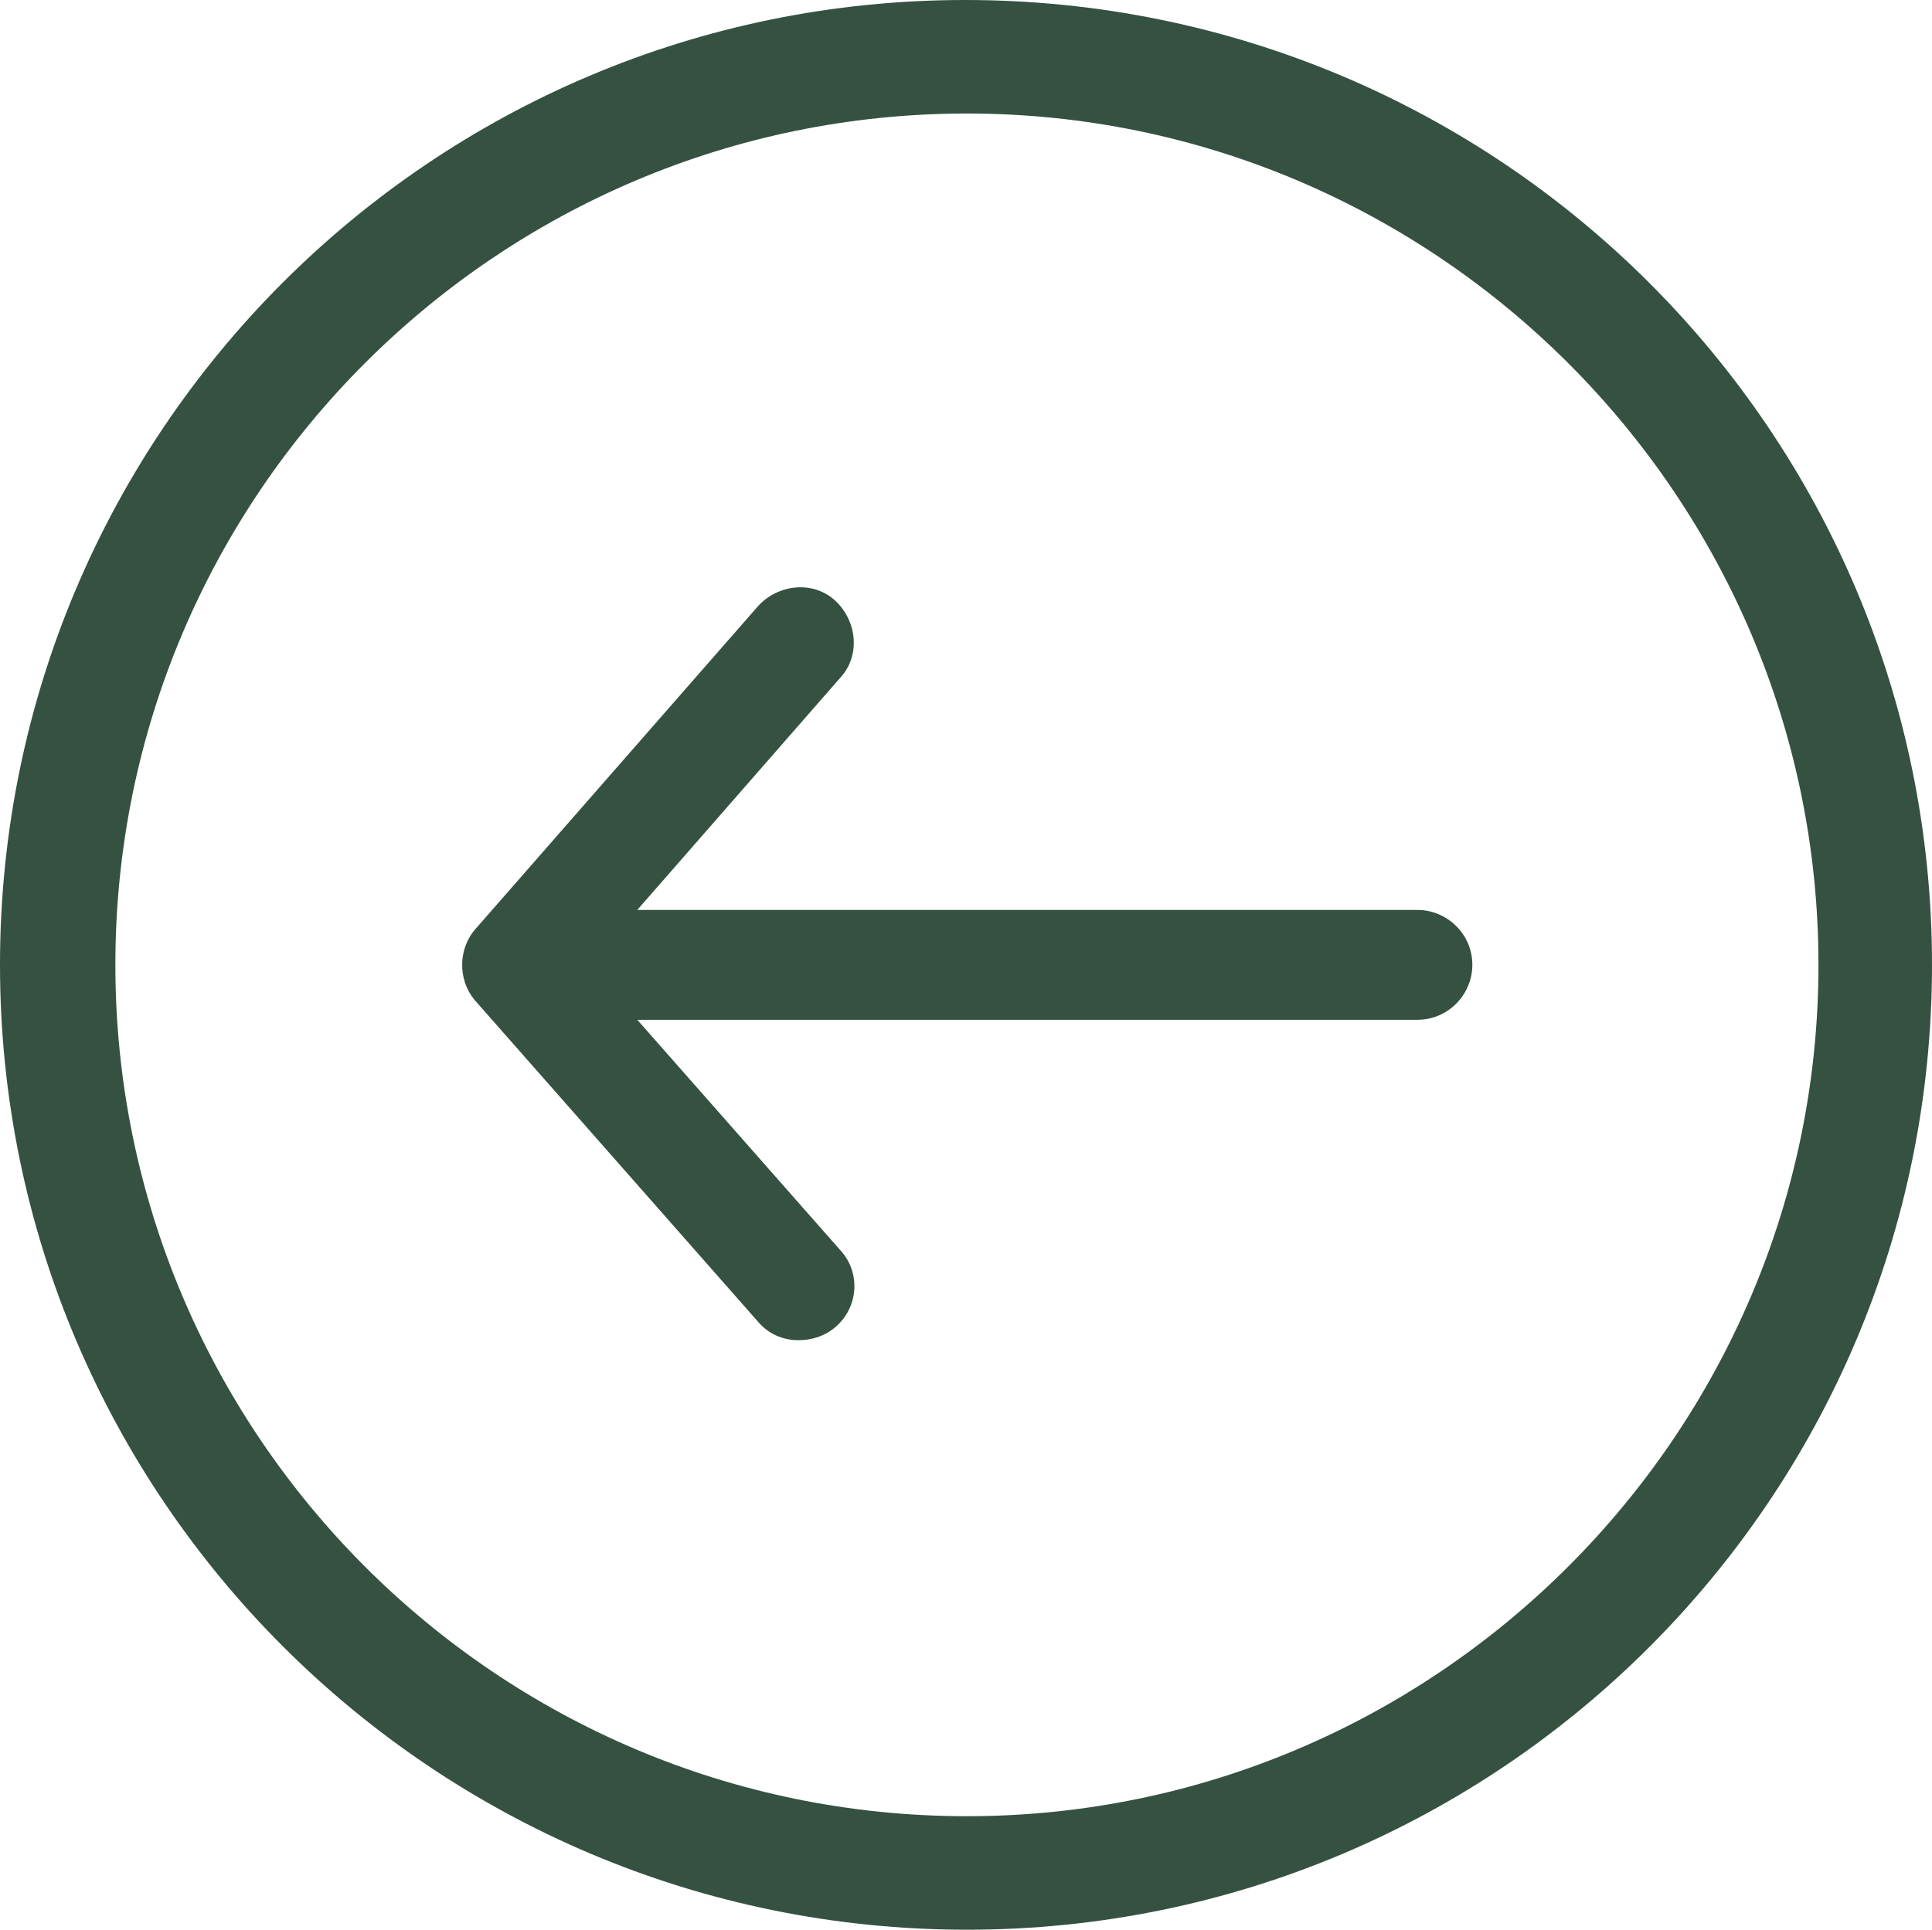 <?xml version="1.0" encoding="UTF-8"?><svg id="a" xmlns="http://www.w3.org/2000/svg" viewBox="0 0 105.5 105.4"><path d="m52.8,105.4c29.1,0,52.7-23.6,52.7-52.7S81.9,0,52.7,0C23.6,0,0,23.6,0,52.7s23.7,52.7,52.8,52.7Zm0-6.2c-25.7,0-46.5-20.9-46.5-46.5,0-25.7,20.9-46.5,46.5-46.5,25.6,0,46.5,20.9,46.5,46.5s-20.9,46.5-46.5,46.5Z" style="fill:#355142;"/><path d="m25.9,54.6l15.5,17.6c.6.7,1.4,1,2.2,1,.7,0,1.4-.2,2-.7,1.3-1.1,1.4-3,.3-4.2l-11.1-12.6h42.6c1.7,0,3-1.4,3-3,0-1.7-1.4-3-3-3h-42.6s11.1-12.7,11.1-12.7c1.1-1.2.9-3.1-.3-4.2-1.2-1.1-3.1-.9-4.2.3l-15.4,17.6c-1,1.1-1,2.8-.1,3.9Z" style="fill:#355142;"/></svg>